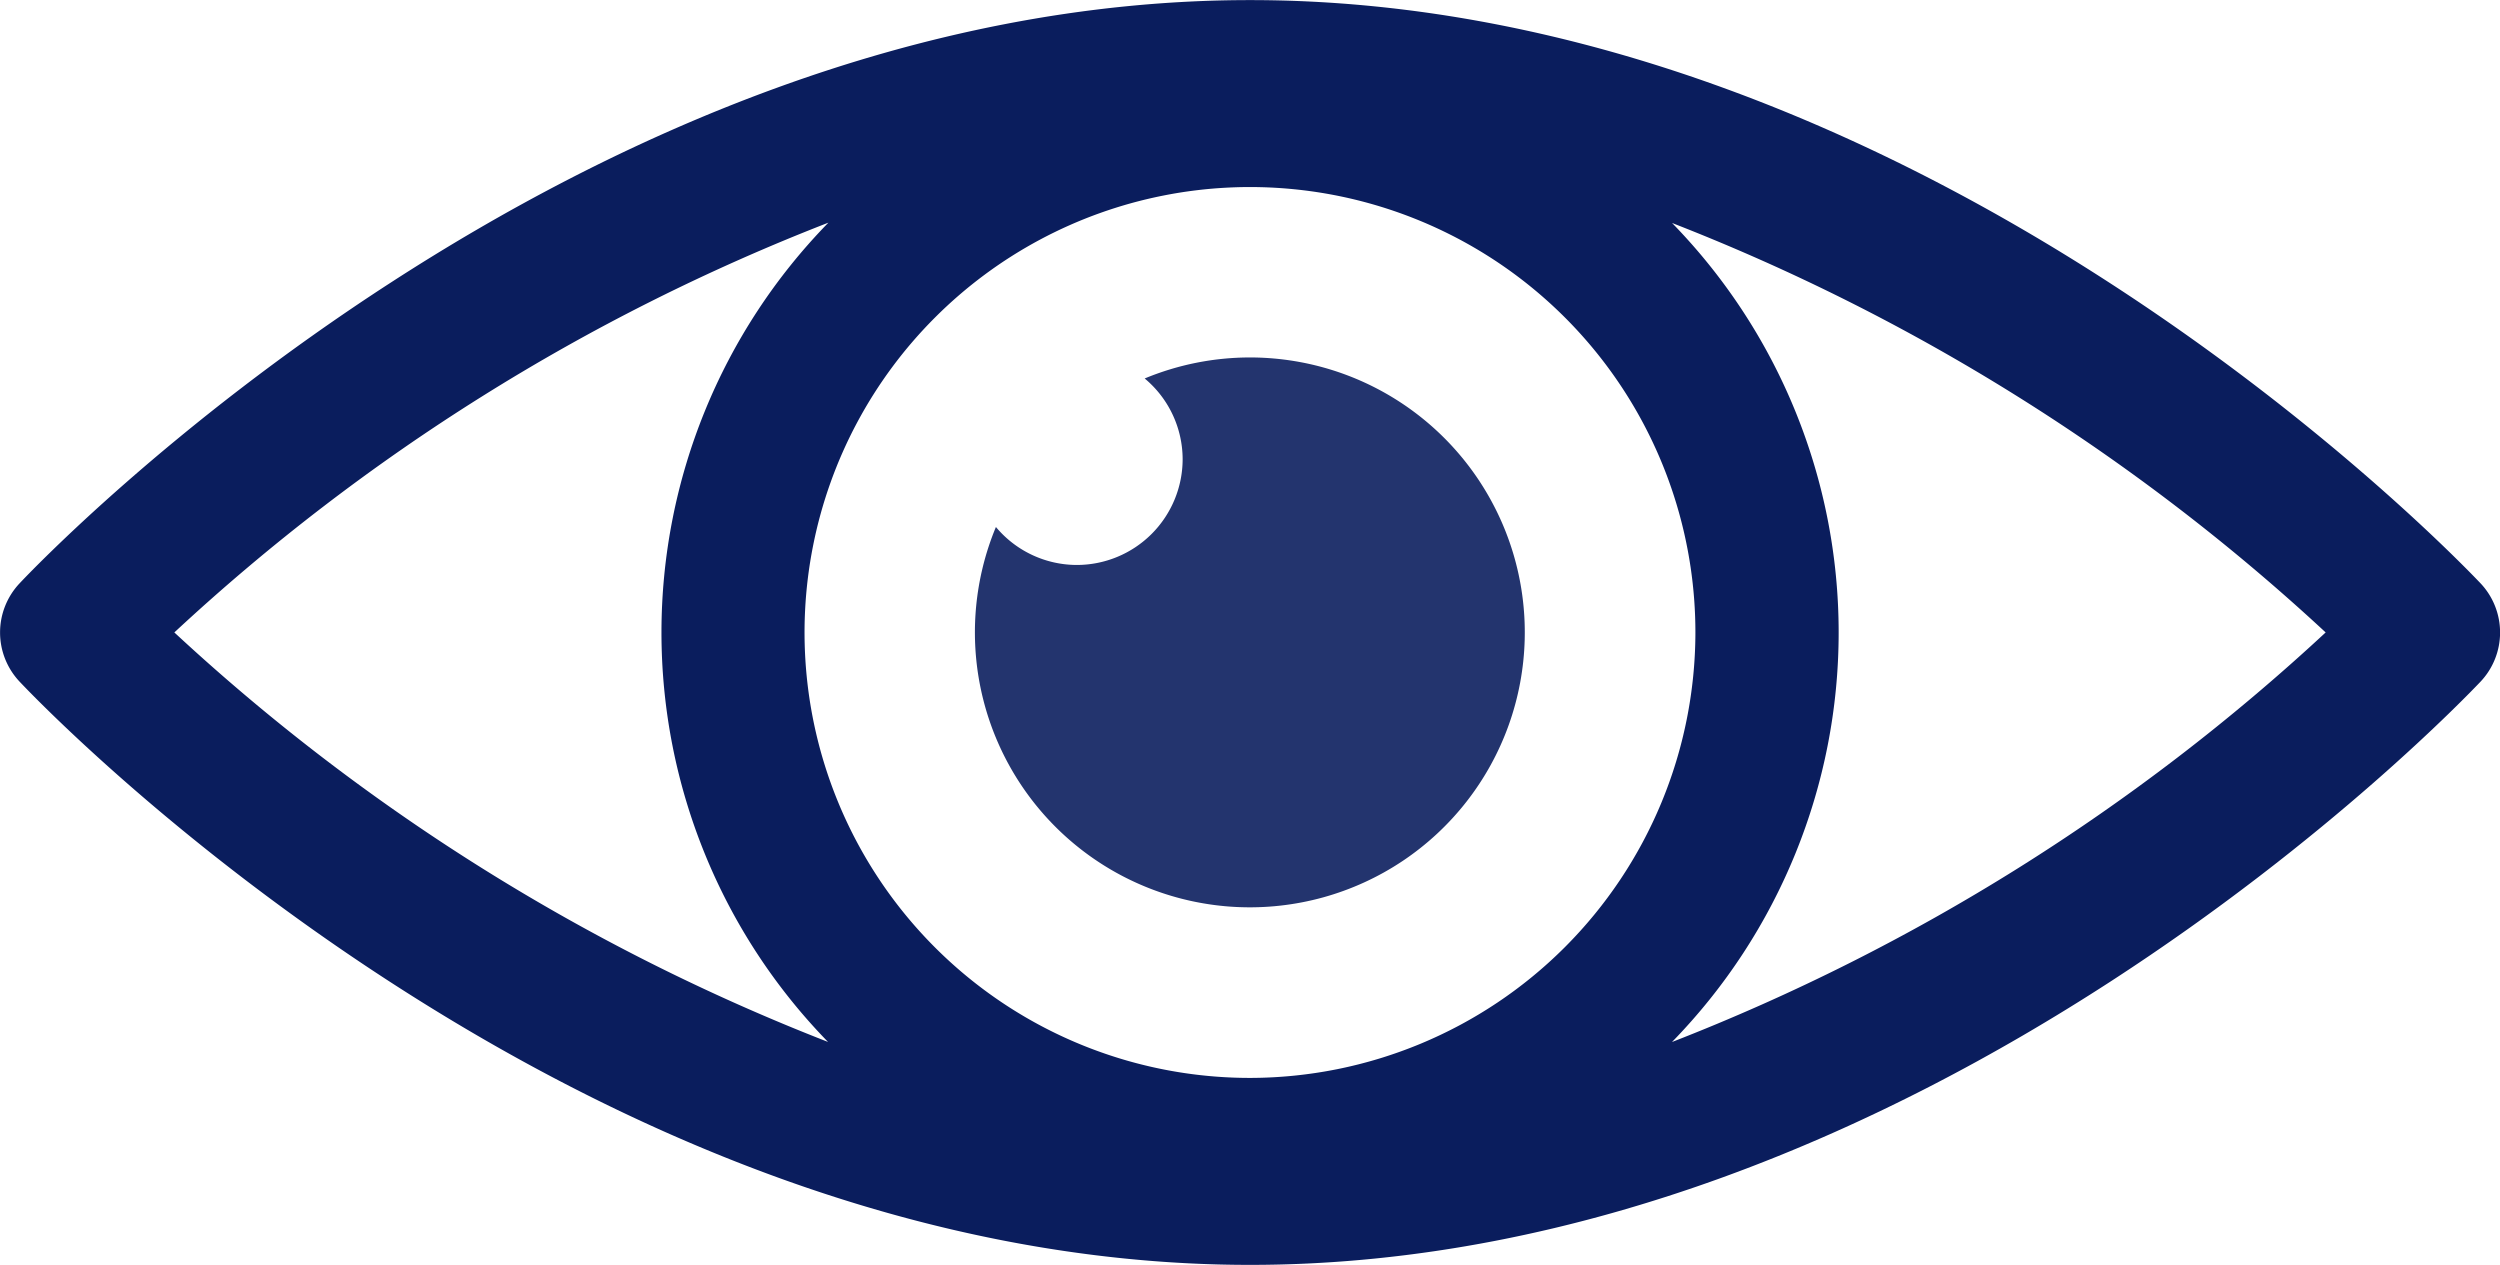 <svg xmlns="http://www.w3.org/2000/svg" xmlns:xlink="http://www.w3.org/1999/xlink" width="52.685" height="26.657" viewBox="0 0 52.685 26.657">
  <defs>
    <clipPath id="clip-path">
      <path id="Pfad_19801" data-name="Pfad 19801" d="M0,16.307H52.685V-10.35H0Z" transform="translate(0 10.35)" fill="none"/>
    </clipPath>
  </defs>
  <g id="Gruppe_2655" data-name="Gruppe 2655" transform="translate(0 10.35)">
    <g id="Gruppe_2643" data-name="Gruppe 2643" transform="translate(0 -10.35)" clip-path="url(#clip-path)">
      <g id="Gruppe_2641" data-name="Gruppe 2641" transform="translate(0.001 0.002)">
        <path id="Pfad_19799" data-name="Pfad 19799" d="M31.979,7.52C31.5,7.018,20.25-4.773,6.046-4.773S-19.416,7.018-19.887,7.52a1.51,1.51,0,0,0,0,2.068c.471.5,11.729,12.293,25.933,12.293S31.5,10.09,31.979,9.588a1.51,1.51,0,0,0,0-2.068M6.046,17.941a9.387,9.387,0,1,1,9.385-9.388,9.4,9.4,0,0,1-9.385,9.388M-2.84-.083a12.361,12.361,0,0,0-.008,17.266A43.419,43.419,0,0,1-16.624,8.553,43.222,43.222,0,0,1-2.84-.083M14.939,17.183a12.361,12.361,0,0,0,0-17.259A43.42,43.42,0,0,1,28.713,8.553a43.385,43.385,0,0,1-13.774,8.631" transform="translate(20.297 4.773)" fill="#0a1d5d"/>
      </g>
      <g id="Gruppe_2642" data-name="Gruppe 2642" transform="translate(20.548 7.533)">
        <path id="Pfad_19800" data-name="Pfad 19800" d="M3.545,0a5.8,5.8,0,0,0-2.22.443,2.219,2.219,0,0,1,.8,1.7A2.232,2.232,0,0,1-.11,4.373a2.225,2.225,0,0,1-1.7-.8A5.794,5.794,0,1,0,3.545,0" transform="translate(2.25)" fill="#23346e"/>
      </g>
    </g>
  </g>
</svg>
